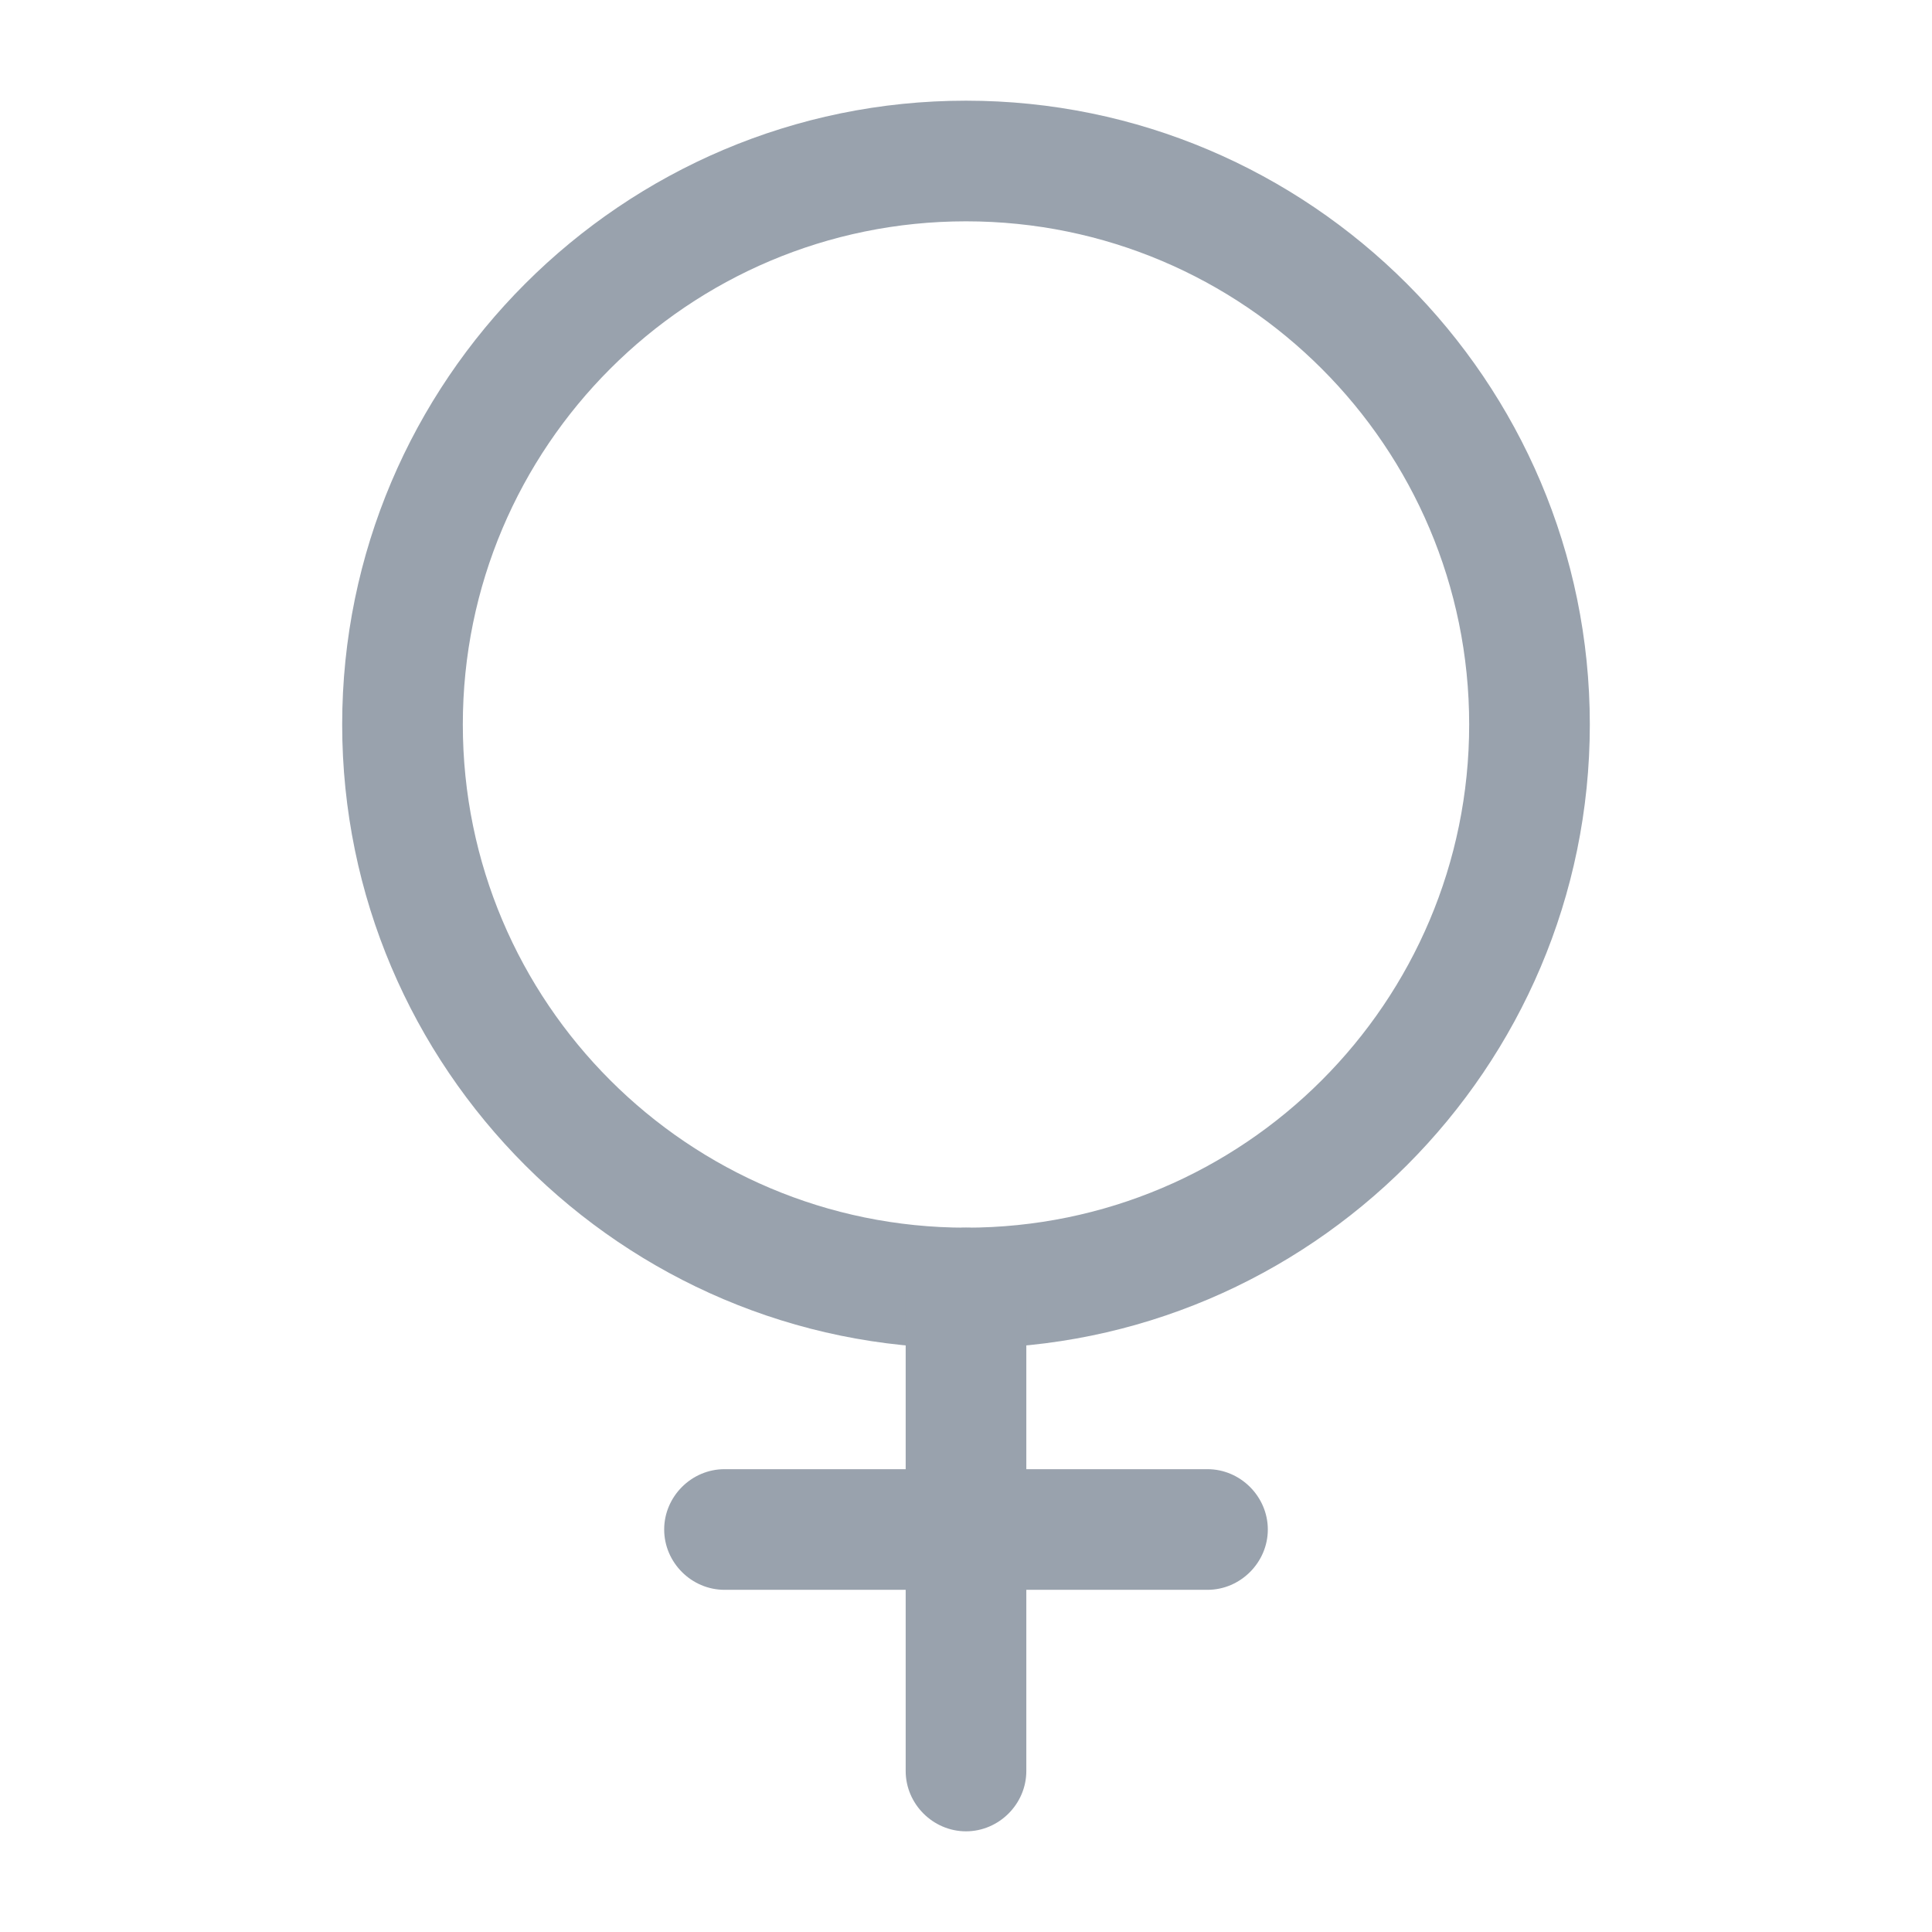 <svg width="18" height="18" viewBox="0 0 18 18" fill="none" xmlns="http://www.w3.org/2000/svg">
<path d="M9 12.562C5.798 12.562 3.188 9.953 3.188 6.75C3.188 3.547 5.798 0.938 9 0.938C12.203 0.938 14.812 3.547 14.812 6.75C14.812 9.953 12.203 12.562 9 12.562ZM9 2.062C6.412 2.062 4.312 4.162 4.312 6.75C4.312 9.338 6.412 11.438 9 11.438C11.588 11.438 13.688 9.338 13.688 6.75C13.688 4.162 11.588 2.062 9 2.062Z" fill="#99A2AD"/>
<path d="M9 17.062C8.693 17.062 8.438 16.808 8.438 16.5V12C8.438 11.693 8.693 11.438 9 11.438C9.307 11.438 9.562 11.693 9.562 12V16.5C9.562 16.808 9.307 17.062 9 17.062Z" fill="#99A2AD"/>
<path d="M11.25 14.812H6.75C6.442 14.812 6.188 14.557 6.188 14.25C6.188 13.943 6.442 13.688 6.75 13.688H11.25C11.557 13.688 11.812 13.943 11.812 14.25C11.812 14.557 11.557 14.812 11.25 14.812Z" fill="#99A2AD"/>
</svg>
